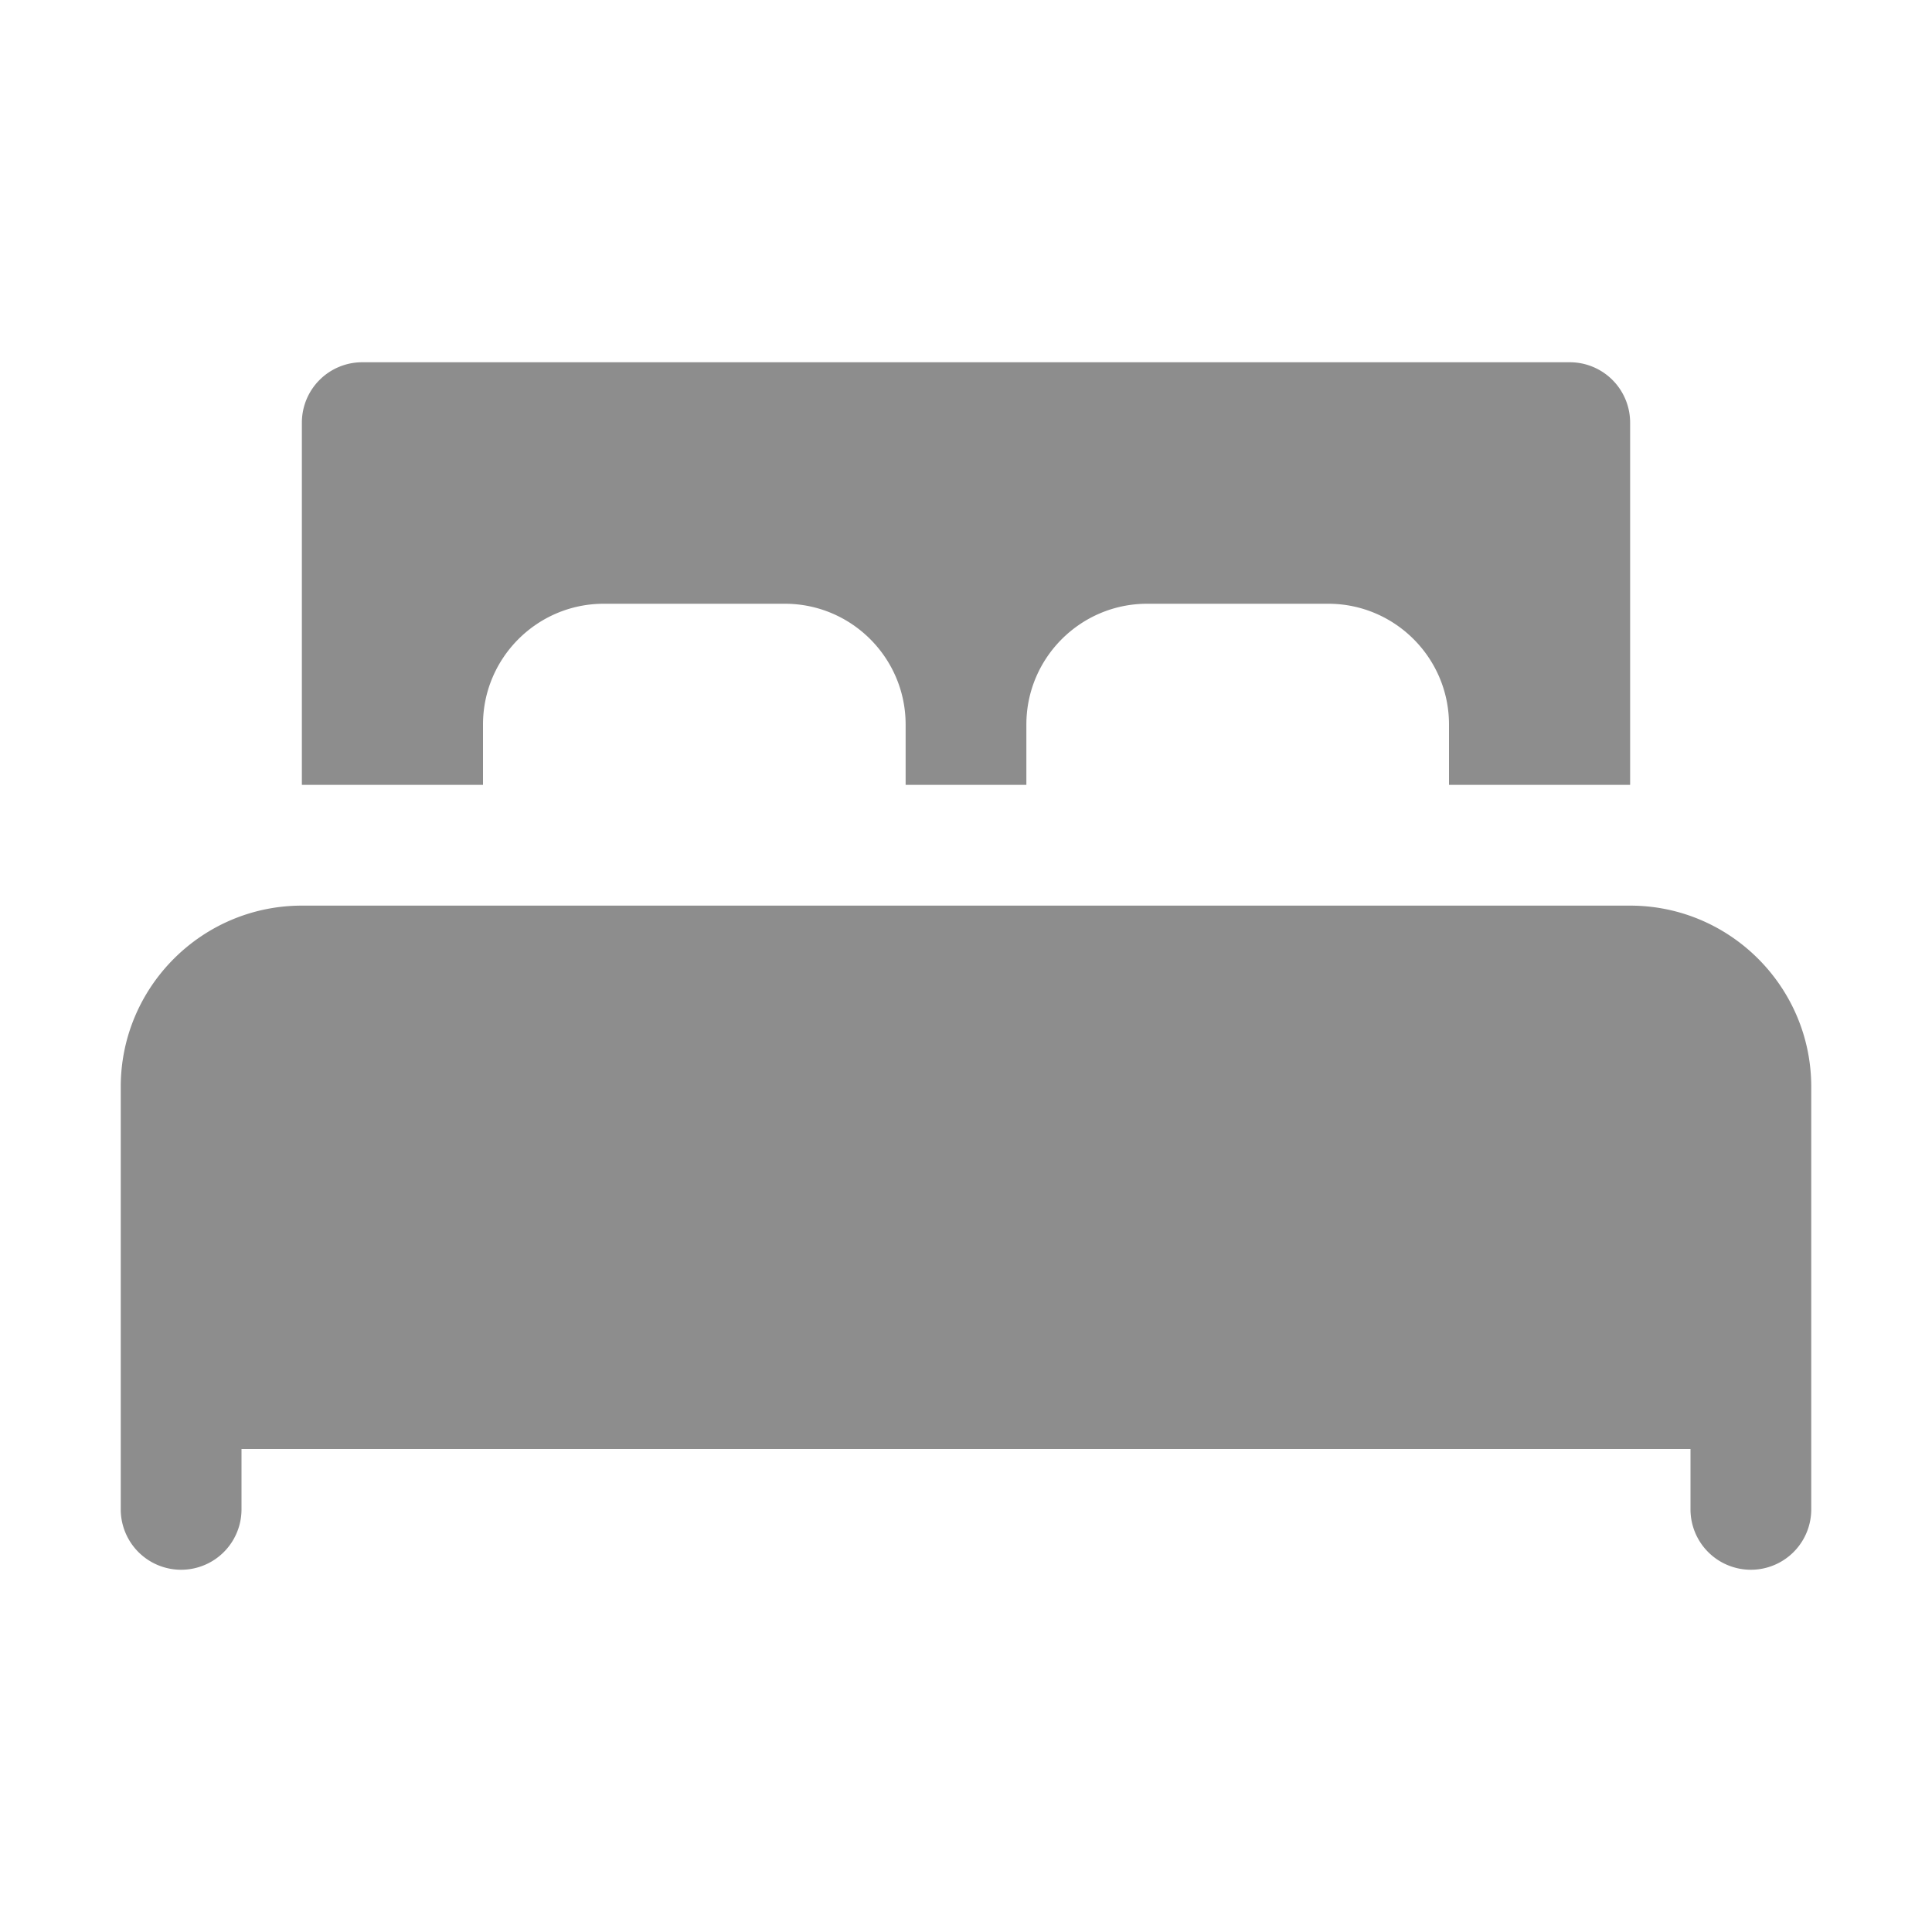 <svg xmlns="http://www.w3.org/2000/svg" version="1.1" xmlns:xlink="http://www.w3.org/1999/xlink" xmlns:svgjs="http://svgjs.com/svgjs" width="512" height="512" x="0" y="0" viewBox="0 0 32 32" style="enable-background:new 0 0 512 512" xml:space="preserve" class=""><g><path d="M30 18v7a1 1 0 0 1-2 0v-1H4v1a1 1 0 0 1-2 0v-7c0-1.654 1.346-3 3-3h22c1.654 0 3 1.346 3 3zM5 13V7a1 1 0 0 1 1-1h20a1 1 0 0 1 1 1v6h-3v-1c0-1.103-.897-2-2-2h-3c-1.103 0-2 .897-2 2v1h-2v-1c0-1.103-.897-2-2-2h-3c-1.103 0-2 .897-2 2v1z" fill="#8d8d8d" data-original="#000000" class=""></path></g></svg>
